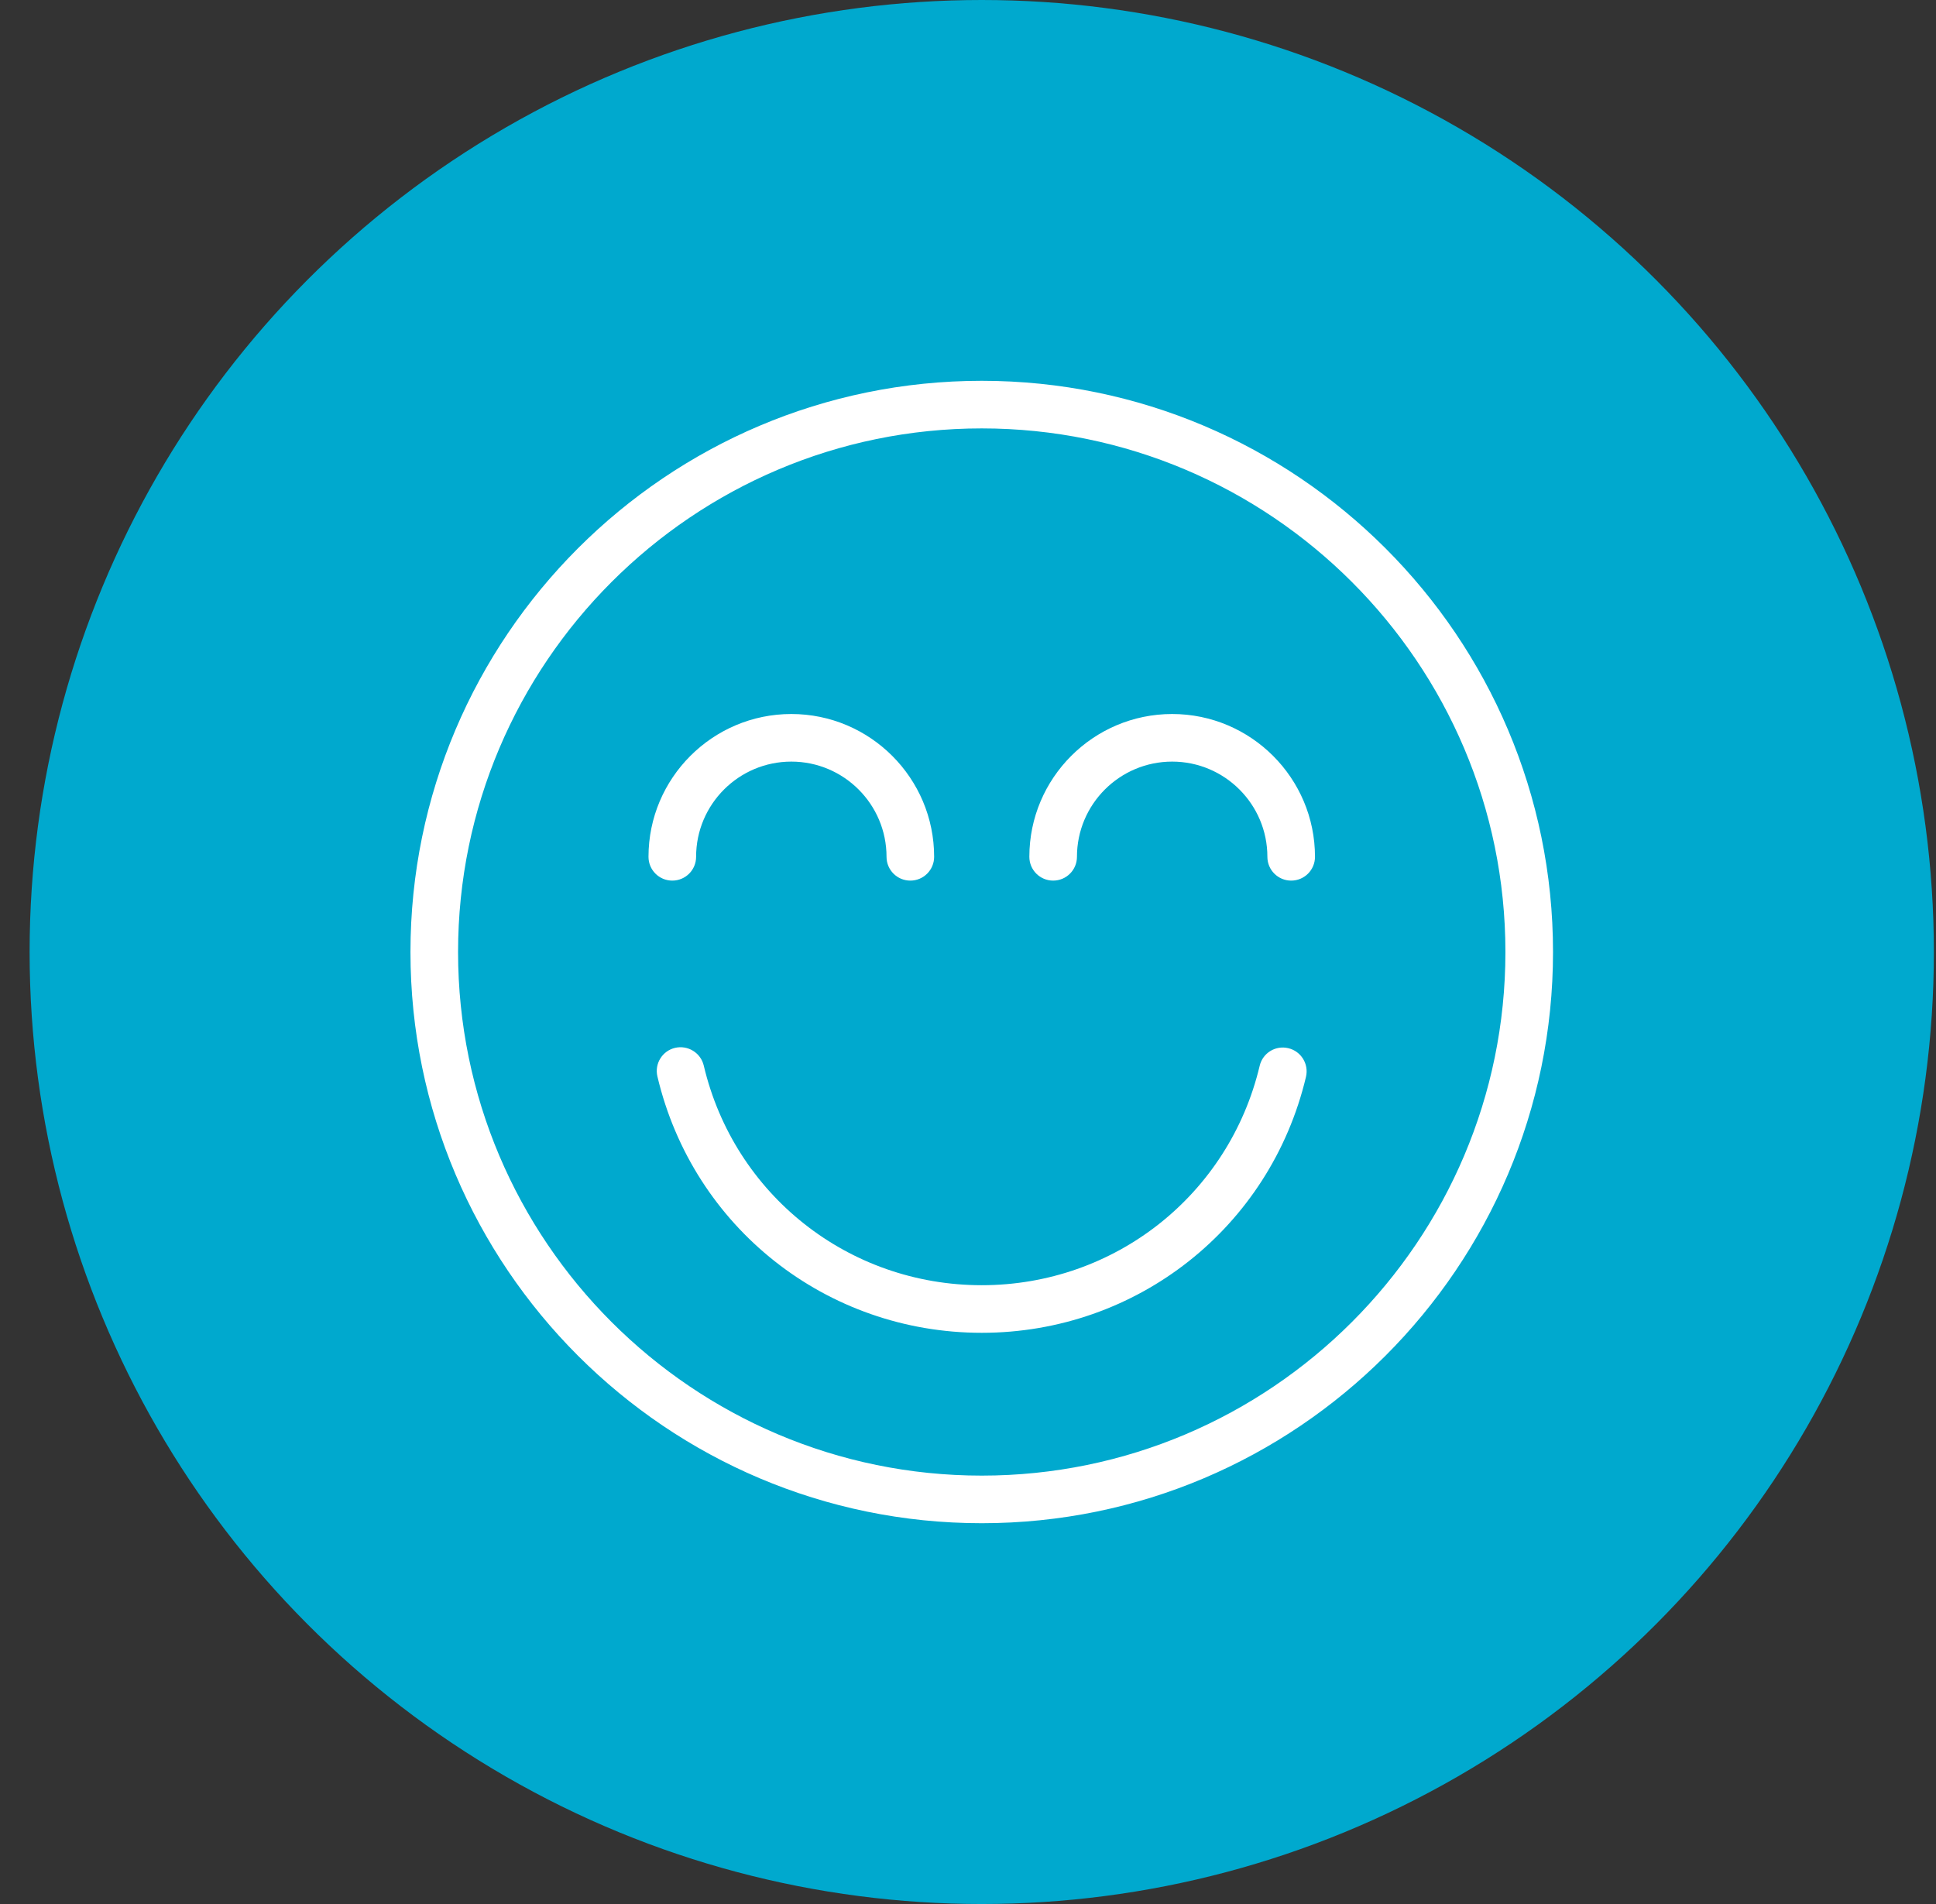 <?xml version="1.0" encoding="UTF-8"?>
<svg width="61px" height="60px" viewBox="0 0 61 60" version="1.1" xmlns="http://www.w3.org/2000/svg" xmlns:xlink="http://www.w3.org/1999/xlink">
    <rect x="0" y="0" width="61" height="60" fill="#333333" stroke="none"/>
    <title>icon</title>
    <g id="2---Distributiva" stroke="none" stroke-width="1" fill="none" fill-rule="evenodd">
        <g id="components/características/default/6-bullets/desktop_S-Copy" transform="translate(-25, -84)">
            <g id="icon" transform="translate(25.933, 84)">
                <g id="circle-2" fill="#00A9CE">
                    <circle id="circle" cx="30" cy="30" r="30"></circle>
                </g>
                <g transform="translate(12, 12)" fill="#FFFFFF" id="Shape">
                    <path d="M18,0 C27.925,0 36,8.075 36,18 C36,27.925 27.925,36 18,36 C8.075,36 0,27.925 0,18 C0,8.075 8.075,0 18,0 Z M18,1.5 C8.902,1.5 1.5,8.902 1.5,18 C1.5,27.098 8.902,34.5 18,34.5 C27.098,34.5 34.5,27.098 34.5,18 C34.5,8.902 27.098,1.5 18,1.5 Z M8.339,21.02 C8.739,20.928 9.145,21.174 9.241,21.578 C10.203,25.653 13.805,28.5 18,28.5 C22.189,28.5 25.79,25.657 26.757,21.587 C26.851,21.185 27.252,20.934 27.66,21.031 C28.063,21.127 28.312,21.531 28.216,21.935 C27.089,26.684 22.887,30 18,30 C13.107,30 8.904,26.678 7.781,21.922 C7.685,21.519 7.935,21.115 8.339,21.02 Z M12,10.5 C14.481,10.5 16.5,12.519 16.5,15 C16.5,15.415 16.165,15.75 15.75,15.75 C15.335,15.75 15,15.415 15,15 C15,13.345 13.655,12 12,12 C10.345,12 9,13.345 9,15 C9,15.415 8.665,15.75 8.25,15.75 C7.835,15.75 7.5,15.415 7.5,15 C7.5,12.519 9.519,10.5 12,10.5 Z M24,10.5 C26.481,10.5 28.5,12.519 28.5,15 C28.5,15.415 28.165,15.75 27.75,15.75 C27.335,15.75 27,15.415 27,15 C27,13.345 25.655,12 24,12 C22.345,12 21,13.345 21,15 C21,15.415 20.665,15.75 20.25,15.75 C19.835,15.75 19.5,15.415 19.5,15 C19.5,12.519 21.519,10.5 24,10.5 Z"></path>
                </g>
            </g>
        </g>
    </g>
</svg>